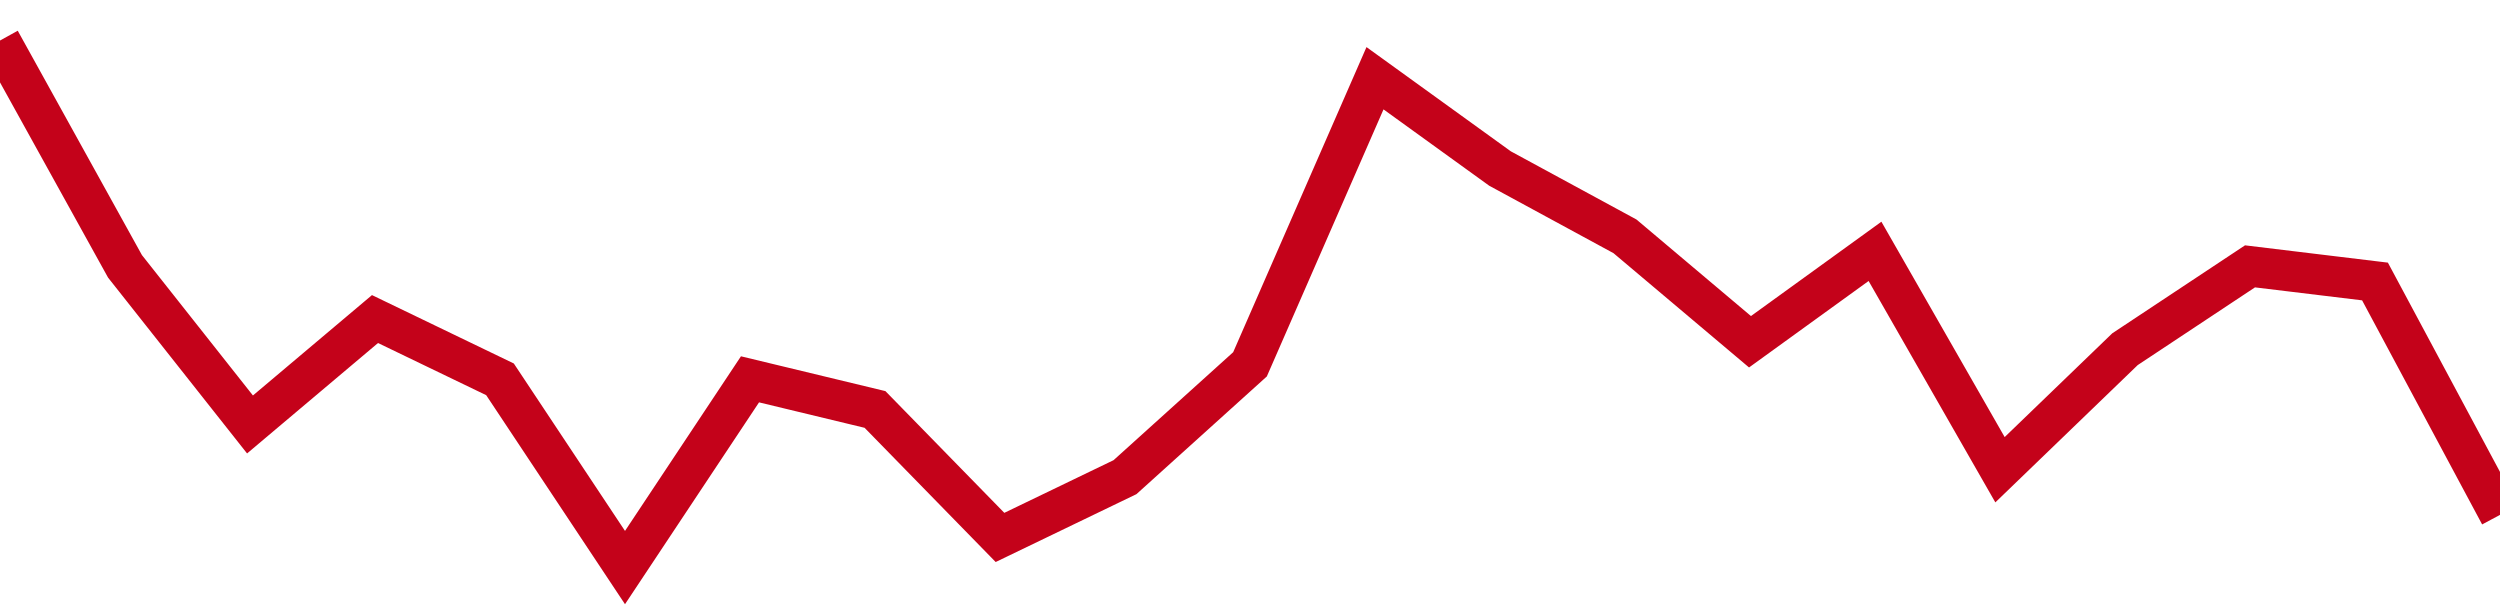 <!-- Generated with https://github.com/jxxe/sparkline/ --><svg viewBox="0 0 185 45" class="sparkline" xmlns="http://www.w3.org/2000/svg"><path class="sparkline--fill" d="M 0 3 L 0 3 L 9.25 19.71 L 18.5 31.41 L 27.75 23.61 L 37 28.07 L 46.25 42 L 55.5 28.07 L 64.75 30.3 L 74 39.77 L 83.25 35.31 L 92.5 26.96 L 101.75 5.79 L 111 12.47 L 120.25 17.49 L 129.5 25.29 L 138.75 18.6 L 148 34.76 L 157.25 25.84 L 166.5 19.71 L 175.75 20.83 L 185 38.1 V 45 L 0 45 Z" stroke="none" fill="none" ></path><path class="sparkline--line" d="M 0 3 L 0 3 L 9.25 19.71 L 18.5 31.41 L 27.75 23.61 L 37 28.07 L 46.25 42 L 55.5 28.07 L 64.75 30.3 L 74 39.77 L 83.25 35.31 L 92.5 26.96 L 101.75 5.79 L 111 12.47 L 120.25 17.49 L 129.5 25.29 L 138.75 18.6 L 148 34.76 L 157.25 25.84 L 166.5 19.71 L 175.75 20.83 L 185 38.1" fill="none" stroke-width="3" stroke="#C4021A" ></path></svg>